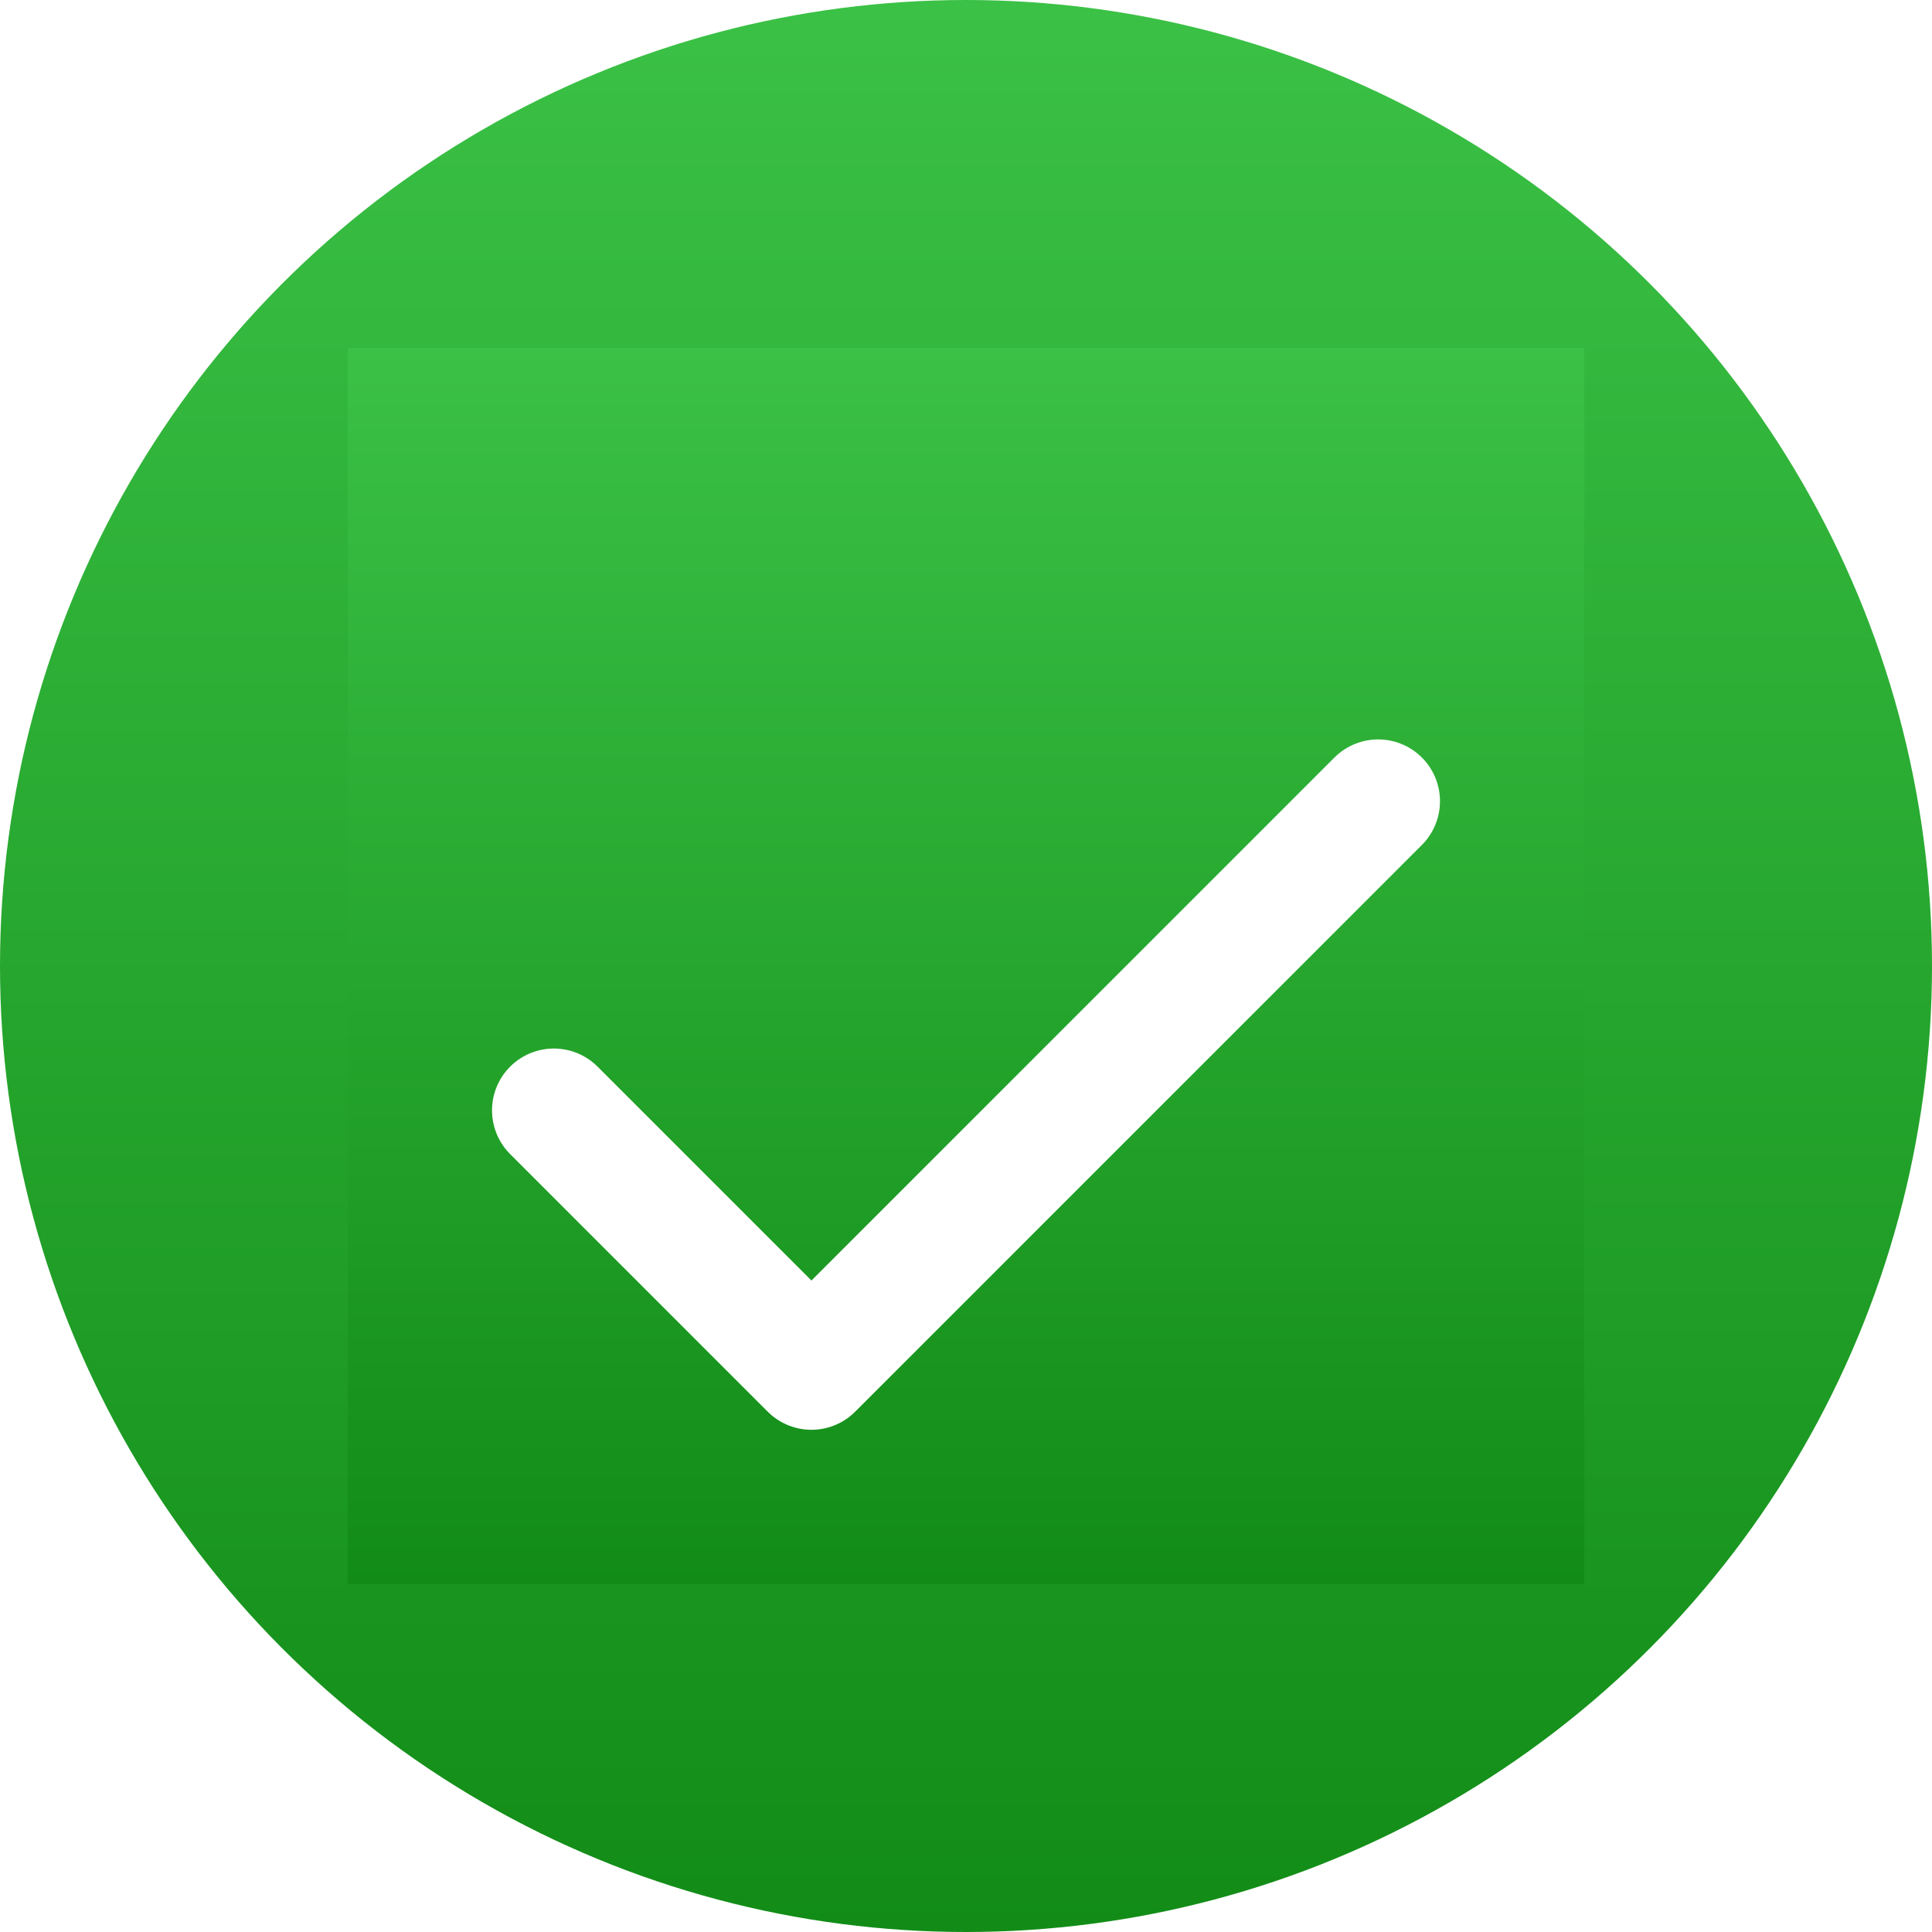 <svg width="36" height="36" fill="none" xmlns="http://www.w3.org/2000/svg"><circle cx="18" cy="18" r="18" fill="url(#paint0_linear_12_5996)"/><path transform="translate(6.48 6.48)" fill="url(#paint1_linear_12_5996)" d="M0 0h23.04v23.04H0z"/><g filter="url(#filter0_d_12_5996)"><path d="M25.68 13.202l-10.56 10.56-4.8-4.8" stroke="#fff" stroke-width="2.304" stroke-linecap="round" stroke-linejoin="round"/></g><defs><linearGradient id="paint0_linear_12_5996" x1="18" y1="0" x2="18" y2="36" gradientUnits="userSpaceOnUse"><stop stop-color="#3BC146"/><stop offset="1" stop-color="#128C17"/></linearGradient><linearGradient id="paint1_linear_12_5996" x1="11.52" y1="0" x2="11.52" y2="23.04" gradientUnits="userSpaceOnUse"><stop stop-color="#3BC146"/><stop offset="1" stop-color="#128C17"/></linearGradient><filter id="filter0_d_12_5996" x="6.864" y="11.474" width="22.272" height="17.472" filterUnits="userSpaceOnUse" color-interpolation-filters="sRGB"><feFlood flood-opacity="0" result="BackgroundImageFix"/><feColorMatrix in="SourceAlpha" values="0 0 0 0 0 0 0 0 0 0 0 0 0 0 0 0 0 0 127 0" result="hardAlpha"/><feOffset dy="1.728"/><feGaussianBlur stdDeviation="1.152"/><feComposite in2="hardAlpha" operator="out"/><feColorMatrix values="0 0 0 0 0 0 0 0 0 0 0 0 0 0 0 0 0 0 0.25 0"/><feBlend in2="BackgroundImageFix" result="effect1_dropShadow_12_5996"/><feBlend in="SourceGraphic" in2="effect1_dropShadow_12_5996" result="shape"/></filter></defs></svg>